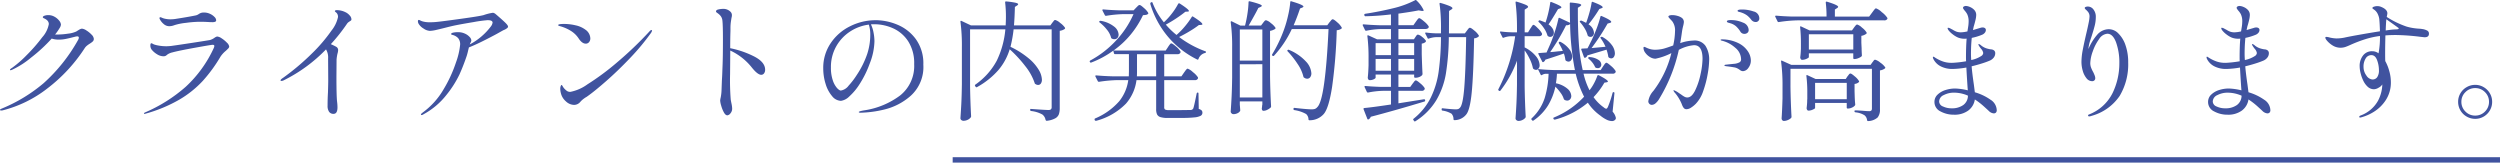 <svg xmlns="http://www.w3.org/2000/svg" width="460.472" height="29.95" viewBox="0 0 460.472 29.95">
  <g id="グループ_345" data-name="グループ 345" transform="translate(-723.528 -7180.55)">
    <path id="パス_143302" data-name="パス 143302" d="M-221.352-15.168a1.775,1.775,0,0,1,.792.324,4.637,4.637,0,0,1,.948.768,1.24,1.24,0,0,1,.42.78.633.633,0,0,1-.18.468,3.3,3.3,0,0,1-.564.42,5.817,5.817,0,0,0-.54.384,2.037,2.037,0,0,0-.372.408,29.414,29.414,0,0,1-6.912,7.464A22.255,22.255,0,0,1-235.992-.12a1.349,1.349,0,0,1-.264.024q-.216,0-.216-.12,0-.1.336-.24a28.962,28.962,0,0,0,7.68-4.656,30.812,30.812,0,0,0,6.36-7.968.968.968,0,0,0,.144-.432q0-.24-.288-.24a1.663,1.663,0,0,0-.336.048q-1.2.312-1.824.432a6.6,6.6,0,0,1-1.248.12,4.086,4.086,0,0,1-1.3-.192,29.063,29.063,0,0,1-3.792,3.5,15.849,15.849,0,0,1-3.48,2.232,1.159,1.159,0,0,1-.312.1q-.1,0-.1-.072a.234.234,0,0,1,.084-.156,1.215,1.215,0,0,1,.252-.18,20.041,20.041,0,0,0,2.748-2.388,29.728,29.728,0,0,0,2.856-3.276,4.988,4.988,0,0,0,1.212-2.424q0-.672-.864-1.056-.24-.1-.24-.216,0-.144.216-.24a1.963,1.963,0,0,1,.816-.144,2.247,2.247,0,0,1,1.128.3,2.81,2.81,0,0,1,.852.72,1.275,1.275,0,0,1,.324.732,1.405,1.405,0,0,1-.24.624,10.22,10.22,0,0,1-.84,1.2h.36a13.44,13.44,0,0,0,2.064-.168,4.922,4.922,0,0,0,1.464-.384l.42-.264a2.662,2.662,0,0,1,.372-.2A.744.744,0,0,1-221.352-15.168Zm16.032-.456a1.538,1.538,0,0,1-1.008-.408,2.773,2.773,0,0,1-.7-.864.553.553,0,0,1-.072-.216.163.163,0,0,1,.048-.12.138.138,0,0,1,.1-.048.906.906,0,0,1,.312.1,2.51,2.51,0,0,0,.408.144,4.467,4.467,0,0,0,1.176.144,6.3,6.3,0,0,0,1.08-.1q2.04-.312,3.576-.624a1.514,1.514,0,0,0,.528-.24,1.908,1.908,0,0,1,.42-.216,1.756,1.756,0,0,1,.564-.072,2.559,2.559,0,0,1,1.092.24,2.621,2.621,0,0,1,.828.576.939.939,0,0,1,.312.576.311.311,0,0,1-.156.3,1.473,1.473,0,0,1-.612.084q-.384,0-.648-.024-.816-.048-1.584-.048a20.553,20.553,0,0,0-2.568.2,10.572,10.572,0,0,0-2.112.42A2.627,2.627,0,0,1-205.32-15.624ZM-209.832.528q-.12,0-.12-.1,0-.072.192-.168a28.108,28.108,0,0,0,7.512-4.74,22.417,22.417,0,0,0,5.136-7.092,1.274,1.274,0,0,0,.12-.408q0-.216-.312-.216-.288,0-3.324.552t-4.068.84a2.726,2.726,0,0,0-.912.372q-.216.18-.288.228a.818.818,0,0,1-.48.12,2.244,2.244,0,0,1-1.152-.36,3.789,3.789,0,0,1-1.008-.864,1.222,1.222,0,0,1-.24-.768q0-.408.192-.408a.6.6,0,0,1,.24.1,1.759,1.759,0,0,0,.312.144,5.808,5.808,0,0,0,.876.2,7.83,7.83,0,0,0,1.356.108q.24,0,.816-.048,1.392-.192,4.044-.6t3.156-.5a2.761,2.761,0,0,0,.816-.408,1.5,1.5,0,0,1,.48-.24,1.764,1.764,0,0,1,.852.348,5.166,5.166,0,0,1,.96.792,1.232,1.232,0,0,1,.42.708.577.577,0,0,1-.192.372q-.192.2-.432.42a4.882,4.882,0,0,0-.984,1.08,27.246,27.246,0,0,1-3.264,4.464,18.882,18.882,0,0,1-4.332,3.456A26.591,26.591,0,0,1-209.712.5Zm37.056-18.7a2.319,2.319,0,0,1,.708.564,1.089,1.089,0,0,1,.324.684.325.325,0,0,1-.06.228,1.177,1.177,0,0,1-.228.156,1.919,1.919,0,0,1-.192.132,1.22,1.22,0,0,0-.312.3,32.886,32.886,0,0,1-3,3.792q.6.264.984.48a.687.687,0,0,1,.36.624,2.684,2.684,0,0,1-.12.648,7.3,7.3,0,0,0-.168,1.1l-.024,3.168q0,3.552.12,4.584a8.41,8.41,0,0,1,.072,1.032q0,1.2-.72,1.2a.953.953,0,0,1-.828-.384,1.875,1.875,0,0,1-.276-1.1q0-1.248.072-2.472.048-1.536.048-2.28l-.024-3.936a2.877,2.877,0,0,0-.384-1.7,28.249,28.249,0,0,1-7.728,5.664,1.113,1.113,0,0,1-.456.144q-.192,0-.192-.1,0-.168.48-.48a44.268,44.268,0,0,0,5.376-4.548,28.909,28.909,0,0,0,3.516-4.128,6.009,6.009,0,0,0,1.212-2.508,1.067,1.067,0,0,0-.24-.744,2.62,2.62,0,0,0-.216-.192q-.12-.1-.12-.144,0-.192.36-.192A3.57,3.57,0,0,1-172.776-18.168Zm27.648.36q.984.84,1.608,1.428t.624.828a.4.4,0,0,1-.168.288,2.442,2.442,0,0,1-.7.384l-.648.36q-.648.384-2.5,1.332t-3.192,1.476l-.144.576q-.024.12-.1.42t-.168.588q-.6,1.776-1.332,3.408a19.125,19.125,0,0,1-2.412,3.78,13.614,13.614,0,0,1-4.2,3.54.835.835,0,0,1-.336.144q-.144,0-.144-.12,0-.072.144-.192t.168-.144a13.883,13.883,0,0,0,3.852-4.272,24.453,24.453,0,0,0,2.3-4.992,13.29,13.29,0,0,0,.756-3.24,1.772,1.772,0,0,0-.372-1.212,2.187,2.187,0,0,0-1.14-.612q-.144-.048-.144-.144,0-.168.372-.252a4.017,4.017,0,0,1,.876-.084,3,3,0,0,1,1.284.264,2.593,2.593,0,0,1,.876.624,1.035,1.035,0,0,1,.312.624.856.856,0,0,1-.12.372,2.641,2.641,0,0,0-.168.372,11.829,11.829,0,0,0,3.888-3.312,1.575,1.575,0,0,0,.312-.7q0-.456-.912-.456a24.208,24.208,0,0,0-2.556.348q-2.1.348-3.3.588-.72.144-1.944.456-.84.216-1.644.4a6.077,6.077,0,0,1-1.188.18,2.269,2.269,0,0,1-1.176-.432,2.55,2.55,0,0,1-.912-.888.984.984,0,0,1-.12-.432q0-.264.168-.264a.869.869,0,0,1,.288.108,2.279,2.279,0,0,0,.384.156,4.714,4.714,0,0,0,1.392.168,12.644,12.644,0,0,0,1.3-.072q1.032-.1,4.452-.576t4.116-.672a8.779,8.779,0,0,1,1.728-.432A1.074,1.074,0,0,1-145.128-17.808Zm16.536,5.4q-.672,0-1.3-.96a4.607,4.607,0,0,0-1.44-1.392,7.451,7.451,0,0,0-1.9-.84,2.49,2.49,0,0,1-.312-.1q-.12-.048-.12-.12,0-.216,1.1-.216a9.336,9.336,0,0,1,2.1.252,4.662,4.662,0,0,1,1.812.8,2.031,2.031,0,0,1,.912,1.584,1.075,1.075,0,0,1-.228.708A.779.779,0,0,1-128.592-12.408Zm-4.584,9.072a3.063,3.063,0,0,1-.1-.744,1.365,1.365,0,0,1,.084-.516q.084-.2.156-.2t.216.264a2.218,2.218,0,0,0,.384.5,2.8,2.8,0,0,0,.444.372,1.085,1.085,0,0,0,.588.132,7.934,7.934,0,0,0,3.144-1.392,46.239,46.239,0,0,0,5.316-3.924,67.671,67.671,0,0,0,6.084-5.8q.216-.264.384-.264a.085.085,0,0,1,.1.1,1.186,1.186,0,0,1-.24.5A42.357,42.357,0,0,1-120.5-9.672q-2.256,2.352-4.356,4.188t-3.324,2.7a3.344,3.344,0,0,1-.48.312q-.216.144-.432.312a4.039,4.039,0,0,0-.48.456,1.5,1.5,0,0,1-1.152.576,2.262,2.262,0,0,1-1.524-.66A2.871,2.871,0,0,1-133.176-3.336Zm31.2-8.232a17.1,17.1,0,0,1,4.44,1.536Q-95.544-9-95.544-7.608a1.067,1.067,0,0,1-.2.672.626.626,0,0,1-.516.264q-.648,0-1.7-1.3a10.9,10.9,0,0,0-4.008-3.168v.408L-102-6.792a45.675,45.675,0,0,0,.12,4.68q.024.168.144.756a4.926,4.926,0,0,1,.12.924,1.288,1.288,0,0,1-.312.852.833.833,0,0,1-.576.372q-.336,0-.636-.54a5.665,5.665,0,0,1-.492-1.224,4.237,4.237,0,0,1-.192-.948,3.569,3.569,0,0,1,.1-.588,8.338,8.338,0,0,0,.144-1.164l.072-1.944q.048-.72.072-1.4t.048-1.284q.072-1.608.072-4.9,0-2.64-.1-3.48a1.626,1.626,0,0,0-.288-.78,2.414,2.414,0,0,0-.42-.432q-.2-.156-.276-.2-.192-.144-.192-.24,0-.288.456-.384a4.2,4.2,0,0,1,.864-.1,1.821,1.821,0,0,1,1.344.528.853.853,0,0,1,.264.624,1.491,1.491,0,0,1-.024.288q-.024.12-.048.216-.024.12-.108.672a8.173,8.173,0,0,0-.084,1.224v.5Q-101.976-13.416-101.976-11.568Zm26.784-5.16a10.486,10.486,0,0,1,4.008.828,8,8,0,0,1,3.4,2.664,7.6,7.6,0,0,1,1.38,4.692A7.115,7.115,0,0,1-68.7-2.832,11.311,11.311,0,0,1-73.6-.276a20.442,20.442,0,0,1-4.356.588q-.336,0-.336-.12,0-.144.96-.312a14.6,14.6,0,0,0,6.672-2.76,6.934,6.934,0,0,0,2.568-5.76,7.423,7.423,0,0,0-1.092-4.188,6.494,6.494,0,0,0-2.772-2.4,8.447,8.447,0,0,0-3.5-.756,5.355,5.355,0,0,0-.6.024,5.8,5.8,0,0,1,.48,1.512,8.725,8.725,0,0,1,.168,1.608,11.829,11.829,0,0,1-.864,4.08,18.833,18.833,0,0,1-1.812,3.708,10.893,10.893,0,0,1-1.968,2.376,2.719,2.719,0,0,1-1.524.8,2.17,2.17,0,0,1-1.62-.852,6.153,6.153,0,0,1-1.2-2.244,9.5,9.5,0,0,1-.444-2.9,8.069,8.069,0,0,1,1.368-4.62,9.163,9.163,0,0,1,3.6-3.132A10.425,10.425,0,0,1-75.192-16.728Zm-.984,2.688a6.079,6.079,0,0,0-.264-1.872,8.153,8.153,0,0,0-3.468,1.284,7.809,7.809,0,0,0-2.556,2.748,7.686,7.686,0,0,0-.96,3.84,7.113,7.113,0,0,0,.348,2.4,4.1,4.1,0,0,0,.78,1.416q.432.456.7.456a2.224,2.224,0,0,0,1.428-.9,13.892,13.892,0,0,0,1.524-2,16.622,16.622,0,0,0,1.908-3.852A11.491,11.491,0,0,0-76.176-14.04Zm25.68,2.664a10.7,10.7,0,0,1-2.088,3.84A14.465,14.465,0,0,1-56.5-4.416a.175.175,0,0,1-.264-.048l-.1-.144a.175.175,0,0,1,.048-.264,12.689,12.689,0,0,0,3.936-4.4,16.606,16.606,0,0,0,1.584-5.772h-6.5V-4.56q.048,2.976.192,5.52a.351.351,0,0,1-.072.216,1.469,1.469,0,0,1-.564.444,1.769,1.769,0,0,1-.78.18.573.573,0,0,1-.384-.144.432.432,0,0,1-.168-.336q.1-1.416.168-2.748t.1-3.492v-6.864a33.572,33.572,0,0,0-.264-4.656v-.048q0-.1.06-.12a.194.194,0,0,1,.156.024l1.728.816h6.384q.048-1.008.048-1.56a21.73,21.73,0,0,0-.144-2.664q0-.24.216-.192a13.629,13.629,0,0,1,1.7.24q.48.12.48.264,0,.12-.192.24l-.408.264q-.048,1.968-.168,3.408h6.7l.36-.5a2.727,2.727,0,0,0,.228-.288q.156-.216.3-.216a2.317,2.317,0,0,1,.912.54,3.6,3.6,0,0,1,.888.876.182.182,0,0,1-.048.24,1.94,1.94,0,0,1-.912.336V-.552a3.5,3.5,0,0,1-.156,1.14,1.472,1.472,0,0,1-.672.756,4.2,4.2,0,0,1-1.548.456H-43.7q-.1,0-.192-.168a1.61,1.61,0,0,0-.576-.984A5.489,5.489,0,0,0-46.536,0q-.192-.048-.192-.192V-.216q0-.216.192-.168,2.592.192,3.144.192a.747.747,0,0,0,.492-.12.569.569,0,0,0,.132-.432v-14.3h-7.008a23.965,23.965,0,0,1-.576,3.216A15.921,15.921,0,0,1-47-9.7a8.265,8.265,0,0,1,1.872,2.148,3.79,3.79,0,0,1,.564,1.764,1.2,1.2,0,0,1-.192.72.6.6,0,0,1-.5.264.865.865,0,0,1-.5-.168.231.231,0,0,1-.144-.192,10.2,10.2,0,0,0-1.74-3.12A23.363,23.363,0,0,0-50.5-11.376Zm31.2-2.256a18.284,18.284,0,0,0,4.8,2.616q.144.024.144.144,0,.168-.192.192A1.711,1.711,0,0,0-15.72-9.6q-.072.216-.264.1A16.688,16.688,0,0,1-21.3-13.632a16.9,16.9,0,0,1-3.3-6.1V-19.8a.228.228,0,0,1,.1-.192l.048-.024a.217.217,0,0,1,.156-.036.127.127,0,0,1,.108.108,13.261,13.261,0,0,0,2.088,3.6,12.38,12.38,0,0,0,1.488-1.632,11.818,11.818,0,0,0,1.152-1.776.2.2,0,0,1,.288-.048q1.68,1.08,1.68,1.368,0,.12-.24.12l-.408.024q-.672.552-1.644,1.2t-1.956,1.176a14.721,14.721,0,0,0,1.968,1.9,12.89,12.89,0,0,0,1.56-1.6,14.455,14.455,0,0,0,1.248-1.716q.1-.168.264-.048Q-15-16.3-15-15.984q0,.072-.216.12l-.432.024a17.737,17.737,0,0,1-1.632,1.1Q-18.264-14.136-19.3-13.632Zm.912,6.552q.072-.1.216-.3a2.456,2.456,0,0,1,.252-.312.3.3,0,0,1,.2-.108,2.753,2.753,0,0,1,.96.636,3.871,3.871,0,0,1,.936.972.415.415,0,0,1-.024.24.571.571,0,0,1-.552.264h-5.64V-.72a.512.512,0,0,0,.156.444,1.689,1.689,0,0,0,.78.108h2.016l1.944-.024a.624.624,0,0,0,.276-.084.787.787,0,0,0,.18-.2q.144-.36.624-2.76.072-.168.192-.168.144,0,.144.192l.048,2.832a1.146,1.146,0,0,1,.54.276A.629.629,0,0,1-15,.312a.634.634,0,0,1-.324.564,3.134,3.134,0,0,1-1.212.3q-.888.1-2.592.1h-2.256a4.394,4.394,0,0,1-1.344-.156,1.023,1.023,0,0,1-.624-.492A2.268,2.268,0,0,1-23.52-.36V-5.688h-3.624a8.14,8.14,0,0,1-1.944,4.332A11.941,11.941,0,0,1-34.56,1.8h-.072a.228.228,0,0,1-.192-.1l-.024-.072-.024-.1a.2.2,0,0,1,.12-.168,12.075,12.075,0,0,0,4.44-3.18,7.876,7.876,0,0,0,1.656-3.876H-30.6a25.731,25.731,0,0,0-3.432.312h-.048a.217.217,0,0,1-.192-.12l-.432-.84-.024-.1q0-.12.168-.12,1.3.12,2.9.168h3.1l.024-.888v-3.192H-31.08a.207.207,0,0,1-.216-.168l-.12-.48a17.4,17.4,0,0,1-4.032,2.184q-.192.072-.264-.072l-.024-.024a.139.139,0,0,1-.024-.1.208.208,0,0,1,.1-.168,18.226,18.226,0,0,0,4.788-3.72,17.089,17.089,0,0,0,3.18-4.824h-1.848a22.532,22.532,0,0,0-3.192.312h-.048a.217.217,0,0,1-.192-.12l-.432-.84-.024-.1q0-.12.168-.12,1.3.12,2.9.168h2.688l.456-.48.3-.3a.558.558,0,0,1,.348-.2q.192,0,.8.552a3.546,3.546,0,0,1,.78.888q.072.1-.048.216a.724.724,0,0,1-.336.156,5.132,5.132,0,0,1-.576.06A17.19,17.19,0,0,1-28.2-14.1a16.348,16.348,0,0,1-3.192,2.964h9.624l.432-.648q.072-.12.2-.3t.216-.276a.24.24,0,0,1,.18-.1q.216,0,.876.576a3.607,3.607,0,0,1,.828.912.415.415,0,0,1-.024.24.571.571,0,0,1-.552.264h-2.424v4.08h3.168ZM-33.912-16.3q-.168-.12-.048-.24a.26.26,0,0,1,.24-.072,5.406,5.406,0,0,1,2.484,1.08,2,2,0,0,1,.8,1.44.9.9,0,0,1-.216.624.709.709,0,0,1-.552.24.972.972,0,0,1-.48-.12.231.231,0,0,1-.144-.192,3.835,3.835,0,0,0-.768-1.452A7.555,7.555,0,0,0-33.912-16.3Zm6.864,9q0,.6-.024.912h3.552v-4.08h-3.528ZM8.4-16.344a4.049,4.049,0,0,0,.276-.324Q8.856-16.9,9-16.9q.216,0,.852.576a3.453,3.453,0,0,1,.8.936q.072.1-.048.216a1.7,1.7,0,0,1-.864.288A93.691,93.691,0,0,1,8.892-4.488Q8.28-.528,7.344.552A3.436,3.436,0,0,1,4.728,1.7a.17.17,0,0,1-.192-.192A1.354,1.354,0,0,0,4.1.552a6.18,6.18,0,0,0-2.16-.72q-.192-.048-.168-.216V-.408q.024-.216.216-.168,2.328.264,3.12.264a1.973,1.973,0,0,0,.6-.072A1.051,1.051,0,0,0,6.144-.7q.768-.7,1.284-4.452t.8-9.948H1.464A19.177,19.177,0,0,1-1.8-10.2a.189.189,0,0,1-.264.024h-.024a.2.2,0,0,1-.048-.288A25.266,25.266,0,0,0,.072-15.12,20.82,20.82,0,0,0,.78-17.6a16.6,16.6,0,0,0,.4-2.46.173.173,0,0,1,.06-.144.137.137,0,0,1,.156,0q2.208.648,2.208.96,0,.1-.216.192l-.408.168Q2.4-17.16,1.8-15.792H7.992Zm-12.24.12q.072-.1.24-.3a.448.448,0,0,1,.312-.2A2.2,2.2,0,0,1-2.4-16.2a3.334,3.334,0,0,1,.84.84.182.182,0,0,1-.048.24,2.539,2.539,0,0,1-.936.36v8.4q.048,3,.192,5.5a.326.326,0,0,1-.1.24,2.609,2.609,0,0,1-.612.4,1.587,1.587,0,0,1-.684.18q-.264,0-.312-.36a1.01,1.01,0,0,1,.024-.24.892.892,0,0,0,.024-.216A1.663,1.663,0,0,1-3.96-1.2v-.576H-8.112v.6l.072.936A.415.415,0,0,1-8.064,0a1.123,1.123,0,0,1-.48.408,1.7,1.7,0,0,1-.768.168A.459.459,0,0,1-9.636.42.459.459,0,0,1-9.792.1q.1-1.416.168-2.748t.1-3.492v-5.568a32.72,32.72,0,0,0-.264-4.632v-.048a.141.141,0,0,1,.06-.132.159.159,0,0,1,.156.012l1.56.768h.864a21.256,21.256,0,0,0,.444-2.2,17.245,17.245,0,0,0,.2-2.1q0-.216.216-.168a16.514,16.514,0,0,1,1.74.5q.492.192.492.336,0,.072-.216.192l-.432.192q-.408.864-1.776,3.24H-4.2Zm-.12,6.936v-5.736H-8.112v5.736ZM.7-10.992a.15.15,0,0,1,0-.24.222.222,0,0,1,.264-.024A8.783,8.783,0,0,1,4.068-9.12a3.486,3.486,0,0,1,1,2.16,1.155,1.155,0,0,1-.216.732.671.671,0,0,1-.552.276.925.925,0,0,1-.552-.192A.231.231,0,0,1,3.6-6.336,7.211,7.211,0,0,0,2.52-8.688,16.516,16.516,0,0,0,.7-10.992ZM-8.112-8.616V-2.5H-3.96v-6.12ZM23.712-5.04q.1-.12.276-.36t.324-.24q.192,0,.828.552a3.742,3.742,0,0,1,.8.864.415.415,0,0,1-.024.24.547.547,0,0,1-.528.264H21.1v2.3l4.68-.744h.048a.168.168,0,0,1,.192.144v.1a.148.148,0,0,1-.12.168q-5.544,1.68-9.888,2.808a.944.944,0,0,1-.408.48.1.1,0,0,1-.072.024q-.12,0-.168-.144L14.688-.312l-.024-.1q0-.1.168-.144,1.392-.12,4.9-.648V-3.72H18.192a15.767,15.767,0,0,0-2.664.312h-.072a.2.2,0,0,1-.168-.12l-.408-.864a.139.139,0,0,1-.024-.1q0-.12.168-.12,1.32.12,2.928.168h1.776V-6.72H16.9v.576q0,.12-.324.288a1.676,1.676,0,0,1-.78.168.282.282,0,0,1-.24-.144.592.592,0,0,1-.1-.336q.1-.888.144-2.256V-9.816a31.522,31.522,0,0,0-.216-3.96v-.048q0-.1.06-.12a.194.194,0,0,1,.156.024l1.584.72h2.544v-1.9h-1.68a14.73,14.73,0,0,0-2.856.312H15.12a.2.2,0,0,1-.168-.12l-.408-.84a.139.139,0,0,1-.024-.1q0-.12.168-.12,1.32.12,2.928.168h2.112v-1.992q-2.4.288-4.7.336a.2.2,0,0,1-.192-.168l-.024-.072v-.048q0-.12.168-.168,2.544-.384,5.112-1.008a17.459,17.459,0,0,0,4.08-1.488q.144-.12.264.048a5.8,5.8,0,0,1,1.32,1.8q0,.168-.36.12l-.576-.1q-1.3.264-3.72.6v2.136h2.76l.456-.648.2-.276a2.454,2.454,0,0,1,.228-.276.277.277,0,0,1,.192-.1q.192,0,.876.588a3.969,3.969,0,0,1,.852.9.267.267,0,0,1,.024.12.317.317,0,0,1-.18.276.8.8,0,0,1-.42.108H21.1v1.9h2.856l.288-.432q.048-.072.18-.252a.359.359,0,0,1,.276-.18,1.672,1.672,0,0,1,.756.42,2.883,2.883,0,0,1,.708.708.285.285,0,0,1-.048.216,1.254,1.254,0,0,1-.72.312v1.944q.072,2.376.144,3.624a.463.463,0,0,1-.072.24,1.383,1.383,0,0,1-.5.336,1.808,1.808,0,0,1-.72.144h-.048A.17.17,0,0,1,24-6.312V-6.72H21.1v2.28H23.28ZM33.72-14.808l.18-.24a1.38,1.38,0,0,1,.192-.216.272.272,0,0,1,.18-.072q.216,0,.84.54a3.359,3.359,0,0,1,.792.876q.072.1-.048.216a1.385,1.385,0,0,1-.816.312q-.12,6.672-.432,9.912T33.6.624A2.778,2.778,0,0,1,31.44,1.68a.17.17,0,0,1-.192-.192A1.5,1.5,0,0,0,30.888.5a4.356,4.356,0,0,0-1.656-.576.175.175,0,0,1-.168-.192V-.336q0-.216.192-.168,1.728.192,2.4.192a1.379,1.379,0,0,0,.468-.06.872.872,0,0,0,.324-.252q.528-.552.78-3.648t.348-9.336H30.384a45.937,45.937,0,0,1-.528,6.66,14.409,14.409,0,0,1-1.764,4.932A11.81,11.81,0,0,1,24.24,1.872q-.144.12-.264-.048l-.1-.144q-.12-.168.024-.264a11.643,11.643,0,0,0,3.144-3.852,15.856,15.856,0,0,0,1.464-4.8,49.346,49.346,0,0,0,.432-6.372h-.912a4.6,4.6,0,0,0-1.32.264.162.162,0,0,1-.24-.1l-.408-.792a.267.267,0,0,1-.024-.12q0-.12.168-.1a16.4,16.4,0,0,0,1.776.144h.96V-15q.024-1.152-.048-2.46t-.216-2.268v-.048q0-.192.216-.12a14.223,14.223,0,0,1,1.692.576q.468.216.468.384,0,.12-.216.24l-.408.264L30.408-14.3h2.928ZM19.728-10.3V-12.5H16.9V-10.3ZM24-10.3V-12.5H21.1V-10.3Zm-7.1.7v2.184h2.832V-9.6Zm4.2,0v2.184H24V-9.6ZM60.72-3.48a.156.156,0,0,1,.132.048.29.29,0,0,1,.036.168L60.552.12a2.42,2.42,0,0,1,.6,1.152.431.431,0,0,1-.072.264.761.761,0,0,1-.672.312,2.322,2.322,0,0,1-1-.276A5.644,5.644,0,0,1,58.32.864a8.992,8.992,0,0,1-2.328-2.4,15.585,15.585,0,0,1-6.072,3.12h-.048a.217.217,0,0,1-.192-.12l-.024-.048a.1.1,0,0,1-.024-.072q0-.12.144-.168A15.618,15.618,0,0,0,55.3-2.64,18.858,18.858,0,0,1,53.76-6.864H50.3a13.509,13.509,0,0,1-.192,1.752,4.678,4.678,0,0,1,2.148,1.02,1.868,1.868,0,0,1,.684,1.308.9.9,0,0,1-.216.624.709.709,0,0,1-.552.24,1.28,1.28,0,0,1-.456-.12.664.664,0,0,1-.168-.216,3.674,3.674,0,0,0-.576-1.1,9.174,9.174,0,0,0-.96-1.128,11.327,11.327,0,0,1-1.332,3.42,9.378,9.378,0,0,1-2.676,2.8q-.168.12-.264-.024l-.1-.1a.191.191,0,0,1,.024-.288,8.849,8.849,0,0,0,2.376-3.708,17.3,17.3,0,0,0,.72-4.476h-.552a1.417,1.417,0,0,0-.648.216q-.192.12-.264-.072L46.8-7.7a.576.576,0,0,1-.336.12.833.833,0,0,1-.48-.168.361.361,0,0,1-.12-.192,6.773,6.773,0,0,0-.564-1.62,10,10,0,0,0-.948-1.6v6.672q.048,2.976.192,5.52a.351.351,0,0,1-.072.216,1.526,1.526,0,0,1-.54.408,1.613,1.613,0,0,1-.708.168.573.573,0,0,1-.384-.144.432.432,0,0,1-.168-.336q.1-1.416.168-2.748t.1-3.492V-9.264a20.759,20.759,0,0,1-3.048,5.5q-.1.144-.264.024l-.072-.048a.189.189,0,0,1-.024-.264,30.365,30.365,0,0,0,3.072-9.72h-.84a4.107,4.107,0,0,0-1.272.264.162.162,0,0,1-.24-.1l-.408-.816-.024-.1q0-.168.192-.12a19.113,19.113,0,0,0,1.92.144h1.008v-.792a37.2,37.2,0,0,0-.264-4.68v-.048q0-.192.216-.12a16.242,16.242,0,0,1,1.632.564q.456.2.456.372,0,.144-.216.264l-.408.264V-14.5h.624l.408-.672a3.359,3.359,0,0,0,.216-.312,2.341,2.341,0,0,1,.2-.288.24.24,0,0,1,.18-.1q.192,0,.8.624a3.79,3.79,0,0,1,.756.96.606.606,0,0,1,0,.24.571.571,0,0,1-.552.264h-2.64v2.064a6.291,6.291,0,0,1,2.1,1.644,2.745,2.745,0,0,1,.66,1.6.914.914,0,0,1-.288.744q1.32.144,3.144.192h3.648a48.129,48.129,0,0,1-.888-8.472,1.034,1.034,0,0,1-.744.216,39.606,39.606,0,0,1-2.928,4.944q.72-.048,1.464-.144l.864-.072a8.275,8.275,0,0,0-.72-1.392q-.072-.192.048-.264a.26.26,0,0,1,.264,0,4.868,4.868,0,0,1,1.62,1.356,2.4,2.4,0,0,1,.516,1.356,1.016,1.016,0,0,1-.2.66.614.614,0,0,1-.492.252.892.892,0,0,1-.456-.168.3.3,0,0,1-.12-.24,4.826,4.826,0,0,0-.264-1.08q-1.872.648-3.408,1.128a.759.759,0,0,1-.36.432A.1.1,0,0,1,47.736-9q-.12,0-.168-.144l-.672-1.32q-.1-.216.12-.216l1.368-.1.7-1.584q.456-1.1.876-2.4a20.563,20.563,0,0,0,.612-2.256q.048-.216.24-.12l1.9.888q-.048-2.3-.048-3.552,0-.216.216-.168a10.413,10.413,0,0,1,1.488.2q.408.108.408.252,0,.072-.216.24l-.408.264v.816q0,3.24.192,5.868a31.112,31.112,0,0,0,.7,4.788h3.312l.432-.672q.072-.1.2-.288a2.117,2.117,0,0,1,.228-.288.277.277,0,0,1,.192-.1q.192,0,.864.6a3.827,3.827,0,0,1,.84.936.415.415,0,0,1-.024.24.564.564,0,0,1-.528.24H55.2a13.124,13.124,0,0,0,1.1,3.048,7.779,7.779,0,0,0,.828-1.272,9.156,9.156,0,0,0,.612-1.392.181.181,0,0,1,.264-.1q1.68.864,1.68,1.152,0,.1-.216.144l-.432.072a13.3,13.3,0,0,1-1.992,2.664,7.807,7.807,0,0,0,1.92,1.92.77.77,0,0,0,.408.216q.168,0,.336-.384a18.708,18.708,0,0,0,.84-2.544Q60.6-3.48,60.72-3.48ZM54.576-16.344q-.144-.168,0-.264H54.6a.291.291,0,0,1,.264-.024q.264.12.456.216t.36.168q.312-.84.6-1.872a15.194,15.194,0,0,0,.408-1.848q.048-.216.24-.12,1.8.672,1.8.984,0,.072-.216.168l-.408.144a24.406,24.406,0,0,1-1.992,2.832A1.982,1.982,0,0,1,57.12-14.4a.8.8,0,0,1-.18.528.556.556,0,0,1-.444.216.684.684,0,0,1-.408-.12.309.309,0,0,1-.144-.192,4.638,4.638,0,0,0-.528-1.224A7.12,7.12,0,0,0,54.576-16.344Zm-5.9,2.568a.309.309,0,0,1-.144-.192,4.588,4.588,0,0,0-.612-1.272,6.06,6.06,0,0,0-.972-1.152.15.15,0,0,1,0-.24.21.21,0,0,1,.264-.048q.312.1.984.384a19.734,19.734,0,0,0,.864-3.648q.024-.12.084-.144a.194.194,0,0,1,.156.024q1.824.7,1.824.96,0,.1-.216.192l-.408.144q-1.2,2.04-1.752,2.808a2.648,2.648,0,0,1,.744.756,1.465,1.465,0,0,1,.24.756.846.846,0,0,1-.192.564.6.6,0,0,1-.48.228A.72.72,0,0,1,48.672-13.776Zm7.9.96q.5-1.008,1-2.292a19.138,19.138,0,0,0,.732-2.268q.048-.216.264-.1,1.728.744,1.728,1.056,0,.12-.24.192l-.432.12a41.461,41.461,0,0,1-2.952,4.512l2.568-.24a7.794,7.794,0,0,0-.888-1.56q-.12-.168.048-.24a.306.306,0,0,1,.288,0,5.358,5.358,0,0,1,1.728,1.5,2.671,2.671,0,0,1,.552,1.476,1.157,1.157,0,0,1-.192.7.575.575,0,0,1-.48.264.8.8,0,0,1-.456-.168.326.326,0,0,1-.1-.24,6.684,6.684,0,0,0-.312-1.2l-1.032.312-2.5.744a.65.65,0,0,1-.384.432l-.072.024q-.072,0-.168-.144l-.48-1.32-.024-.1q0-.144.168-.144l.984-.048Q56.208-12.048,56.568-12.816Zm-.432,3.192q-.168-.12-.048-.24a.26.26,0,0,1,.24-.072,3.3,3.3,0,0,1,1.608.516,1.094,1.094,0,0,1,.528.852.675.675,0,0,1-.18.48.612.612,0,0,1-.468.192,1.028,1.028,0,0,1-.36-.072.406.406,0,0,1-.168-.192,3.611,3.611,0,0,0-.48-.78A4.193,4.193,0,0,0,56.136-9.624ZM84.408-18.7a6.51,6.51,0,0,1,2.112.36,1.313,1.313,0,0,1,1.056,1.272.622.622,0,0,1-.2.492.632.632,0,0,1-.42.18,1.026,1.026,0,0,1-.84-.384,4.539,4.539,0,0,0-.78-.816,3.876,3.876,0,0,0-1.02-.528,2.559,2.559,0,0,0-.36-.108,1.429,1.429,0,0,1-.276-.084.154.154,0,0,1-.108-.144Q83.568-18.7,84.408-18.7Zm-8.88,5.712a2.419,2.419,0,0,1,2.124.972,4.632,4.632,0,0,1,.684,2.7,16.011,16.011,0,0,1-.264,2.448,18.558,18.558,0,0,1-.816,3.144,6.285,6.285,0,0,1-1.368,2.376A5.158,5.158,0,0,1,75-.624a1.575,1.575,0,0,1-.816.288.632.632,0,0,1-.54-.24,2.275,2.275,0,0,1-.3-.552q-.12-.312-.168-.408A7.672,7.672,0,0,0,72.024-3.36a.952.952,0,0,1-.264-.432q0-.048.072-.048a4.123,4.123,0,0,1,.936.528l.432.288a4.414,4.414,0,0,0,.624.408,1.065,1.065,0,0,0,.48.12q.816,0,1.452-1.3a12.793,12.793,0,0,0,1-3.012,14.234,14.234,0,0,0,.36-2.8q0-2.52-1.56-2.52a7.142,7.142,0,0,0-2.808.864,29.309,29.309,0,0,1-3.6,9,3.15,3.15,0,0,1-.672.828,1.1,1.1,0,0,1-.7.3.623.623,0,0,1-.456-.192.651.651,0,0,1-.192-.48,3.665,3.665,0,0,1,.936-1.9,18.867,18.867,0,0,0,3.312-6.96,11.314,11.314,0,0,1-2.928,1.032,1.962,1.962,0,0,1-1.02-.312,2.849,2.849,0,0,1-.852-.78,1.53,1.53,0,0,1-.336-.876q0-.216.12-.216a.818.818,0,0,1,.3.1q.2.1.324.144a3.5,3.5,0,0,0,1.392.288,6.637,6.637,0,0,0,1.584-.2q.648-.18,1.752-.588a12.825,12.825,0,0,0,.336-2.616,2.788,2.788,0,0,0-.5-1.824q-.168-.192-.444-.48t-.276-.384q0-.144.2-.216a1.571,1.571,0,0,1,.516-.072,3.5,3.5,0,0,1,.96.144,2.44,2.44,0,0,1,.792.36.954.954,0,0,1,.384.768,4.036,4.036,0,0,1-.144.768q-.12.48-.192.936-.168,1.248-.336,2.184A8.132,8.132,0,0,1,75.528-12.984ZM82.2-16.176q-.072-.024-.252-.072a.845.845,0,0,1-.264-.108.184.184,0,0,1-.084-.156q0-.24.768-.24a5.309,5.309,0,0,1,2.2.468,1.491,1.491,0,0,1,1.044,1.38.627.627,0,0,1-.228.5.812.812,0,0,1-.54.192.847.847,0,0,1-.768-.432,4.6,4.6,0,0,0-.8-.972A2.773,2.773,0,0,0,82.2-16.176ZM80.736-13.2a6.874,6.874,0,0,1,3.036.72,4.42,4.42,0,0,1,1.716,1.512,3.123,3.123,0,0,1,.528,1.608,2.221,2.221,0,0,1-.468,1.428,1.286,1.286,0,0,1-.972.588.86.86,0,0,1-.528-.18,3.352,3.352,0,0,0-.288-.2,2.176,2.176,0,0,0-.912-.336q-.576-.1-1.368-.192-.336-.048-.336-.144,0-.12.288-.144,1.56-.168,1.632-.168a2.607,2.607,0,0,0,.9-.288.614.614,0,0,0,.252-.552,2.8,2.8,0,0,0-1.08-2.112,5.671,5.671,0,0,0-2.472-1.3q-.216-.048-.216-.144T80.736-13.2Zm27.624-4.944.24-.324a3.1,3.1,0,0,1,.276-.336.3.3,0,0,1,.2-.108,2.973,2.973,0,0,1,1.056.7,4.284,4.284,0,0,1,1.008,1.032.218.218,0,0,1,0,.24.618.618,0,0,1-.576.24H94.608a25.731,25.731,0,0,0-3.432.312H91.1a.2.2,0,0,1-.168-.12l-.408-.84a.139.139,0,0,1-.024-.1q0-.12.168-.12,1.32.12,2.928.168h6.36a20.83,20.83,0,0,0-.144-2.568q0-.24.24-.168,2.04.624,2.04.936,0,.12-.192.24l-.408.264v1.3h6.312Zm-3.336,2.76q.072-.1.252-.324t.324-.228a2.333,2.333,0,0,1,.876.564,3.4,3.4,0,0,1,.852.9.182.182,0,0,1-.048.24,2.011,2.011,0,0,1-.912.384v1.272l.048,1.008q0,.432.048,1.248a.329.329,0,0,1-.048.24,2.056,2.056,0,0,1-.612.348,1.919,1.919,0,0,1-.684.156h-.048a.17.17,0,0,1-.192-.192v-.864H96.7v.7q0,.12-.42.312a1.981,1.981,0,0,1-.828.192.282.282,0,0,1-.24-.144.591.591,0,0,1-.1-.336q.072-.528.1-1.056l.024-.5V-12.5a26.736,26.736,0,0,0-.144-2.928v-.048q0-.1.048-.12a.17.17,0,0,1,.144.024l1.536.72h7.824ZM96.7-14.136v2.808h8.184v-2.808ZM93.312-4.464q.048,3,.192,5.5a.389.389,0,0,1-.072.24,1.941,1.941,0,0,1-.6.384,1.851,1.851,0,0,1-.744.168A.363.363,0,0,1,91.8,1.68a.509.509,0,0,1-.12-.336q.1-1.368.168-3.7V-4.464a33.571,33.571,0,0,0-.264-4.656v-.048q0-.1.048-.12a.17.17,0,0,1,.144.024l1.7.768h14.592l.336-.48a1.461,1.461,0,0,0,.168-.216.983.983,0,0,1,.168-.2.254.254,0,0,1,.168-.06,2.466,2.466,0,0,1,.936.528,3.409,3.409,0,0,1,.912.864q.072.1-.048.216a1.924,1.924,0,0,1-.912.36V-.312a2.276,2.276,0,0,1-.42,1.488,2.712,2.712,0,0,1-1.74.672h-.048q-.12,0-.168-.168a1.342,1.342,0,0,0-.456-.888,3.762,3.762,0,0,0-1.68-.552Q105.1.192,105.1.048q0-.168.144-.168.288,0,.672.024l.744.048q.744.072,1.128.072a.56.56,0,0,0,.42-.12.565.565,0,0,0,.108-.384v-7.3h-15Zm10.512-1.944a2.727,2.727,0,0,0,.228-.288q.156-.216.3-.216.192,0,.8.528a3.278,3.278,0,0,1,.78.864q.072.1-.048.216a1.316,1.316,0,0,1-.768.312v1.344l.024.792q.024.912.1,1.632a.293.293,0,0,1-.072.216,1.393,1.393,0,0,1-.552.384,1.759,1.759,0,0,1-.7.168h-.048a.17.17,0,0,1-.192-.192v-.84H97.848v.936q0,.1-.42.288a1.933,1.933,0,0,1-.8.192.282.282,0,0,1-.24-.144.591.591,0,0,1-.1-.336q.072-.552.1-1.128a5.173,5.173,0,0,1,.024-.552v-1.1a24.387,24.387,0,0,0-.168-3.12V-6.5q0-.1.048-.12a.17.17,0,0,1,.144.024l1.512.7h5.544ZM97.848-5.184v3h5.832v-3Zm29.424,1.728a9.64,9.64,0,0,1,2.88,1.368,2.364,2.364,0,0,1,1.152,1.9.6.6,0,0,1-.168.492.572.572,0,0,1-.36.132,1.458,1.458,0,0,1-.936-.456q-.12-.12-.9-.828a13.017,13.017,0,0,0-1.668-1.284,3.1,3.1,0,0,1-1.224,2.052,4.246,4.246,0,0,1-2.616.756,5.061,5.061,0,0,1-2.5-.612,1.906,1.906,0,0,1-1.1-1.74,1.812,1.812,0,0,1,.588-1.356,3.669,3.669,0,0,1,1.464-.84,5.84,5.84,0,0,1,1.764-.276,11.31,11.31,0,0,1,2.328.336l-.048-.6q-.168-2.52-.216-3.6a16.193,16.193,0,0,1-2.52.264,4.665,4.665,0,0,1-2.22-.492,3.056,3.056,0,0,1-1.356-1.38.934.934,0,0,1-.072-.264q0-.12.1-.12a.3.3,0,0,1,.168.072,1.085,1.085,0,0,0,.144.1A6.851,6.851,0,0,0,121.2-9.2a4.719,4.719,0,0,0,1.8.324q.336,0,1.08-.072t1.584-.216q-.024-.24-.024-.648,0-2.064.12-3.528a2.175,2.175,0,0,1-.384.024,3.265,3.265,0,0,1-1.2-.216,4.513,4.513,0,0,1-.984-.6,3.809,3.809,0,0,1-.768-.744.907.907,0,0,1-.168-.36.085.085,0,0,1,.1-.1.93.93,0,0,1,.384.12l.5.264a3.515,3.515,0,0,0,.7.348,2.457,2.457,0,0,0,.792.108,6.3,6.3,0,0,0,1.176-.168q.024-.168.12-.756a6.938,6.938,0,0,0,.1-1.116,2.974,2.974,0,0,0-.264-1.3,3.252,3.252,0,0,0-.456-.648,3.376,3.376,0,0,1-.216-.288.467.467,0,0,1-.1-.24.279.279,0,0,1,.156-.24.745.745,0,0,1,.4-.1,2.1,2.1,0,0,1,.7.18,2.306,2.306,0,0,1,.816.552,1.307,1.307,0,0,1,.36.948,4.461,4.461,0,0,1-.144.948q-.144.612-.312,1.14l-.144.672,1.368-.408a1.292,1.292,0,0,1,.408-.072.726.726,0,0,1,.432.12.413.413,0,0,1,.168.36.8.8,0,0,1-.18.48,1.234,1.234,0,0,1-.516.384,9.952,9.952,0,0,1-1.9.576q-.144,1.44-.144,2.928,0,.48.048,1.152a5.361,5.361,0,0,0,1.848-.744.718.718,0,0,0,.36-.552,1.539,1.539,0,0,0-.432-.816q-.048-.072-.132-.18a2.291,2.291,0,0,1-.156-.228.907.907,0,0,1-.168-.36.064.064,0,0,1,.072-.072,1.149,1.149,0,0,1,.432.264,3.06,3.06,0,0,0,1.3.624,3.059,3.059,0,0,0,.552.1.959.959,0,0,1,.576.24.685.685,0,0,1,.168.5,1.29,1.29,0,0,1-.24.72,1.787,1.787,0,0,1-.744.6,14.38,14.38,0,0,1-1.416.516q-.936.3-1.944.54.072,1.08.408,3.384ZM122.976-.5a3.563,3.563,0,0,0,2.16-.6A2.135,2.135,0,0,0,126-2.832a6.4,6.4,0,0,0-2.568-.552,4.014,4.014,0,0,0-1.884.444,1.333,1.333,0,0,0-.852,1.188,1.023,1.023,0,0,0,.708.912A3.62,3.62,0,0,0,122.976-.5Zm29.04-14.568a2.452,2.452,0,0,1,1.68.768,5.462,5.462,0,0,1,1.32,2.16,9.425,9.425,0,0,1,.5,3.216,11.311,11.311,0,0,1-1.572,6.144A9.179,9.179,0,0,1,148.776.888a1.33,1.33,0,0,1-.432.1q-.216,0-.216-.168a.2.2,0,0,1,.12-.168,8.117,8.117,0,0,0,4.38-3.936,12.511,12.511,0,0,0,1.26-5.5,10.974,10.974,0,0,0-.6-3.852q-.6-1.6-1.608-1.6a1.965,1.965,0,0,0-1.512.972,8.506,8.506,0,0,0-1.176,2.28,6.884,6.884,0,0,0-.456,2.172,2.315,2.315,0,0,0,.132.78,5.92,5.92,0,0,0,.4.852q.144.288.264.6a1.524,1.524,0,0,1,.12.528.537.537,0,0,1-.156.4.568.568,0,0,1-.42.156,1.334,1.334,0,0,1-1.056-.564,3.779,3.779,0,0,1-.684-1.392,5.925,5.925,0,0,1-.228-1.572,12.225,12.225,0,0,1,.252-2.3q.252-1.3.684-3.144.216-.912.384-1.752a7.056,7.056,0,0,0,.168-1.2,1.318,1.318,0,0,0-.36-.936,3.071,3.071,0,0,0-.324-.324q-.2-.18-.2-.3t.168-.192a1.034,1.034,0,0,1,.408-.072,1.287,1.287,0,0,1,1.032.54,2.14,2.14,0,0,1,.432,1.38,6.469,6.469,0,0,1-.2,1.6q-.2.8-.612,2.076l-.24.72a6.677,6.677,0,0,0-.312,1.512,9.832,9.832,0,0,1,1.644-2.664A2.864,2.864,0,0,1,152.016-15.072ZM177.672-3.456a9.64,9.64,0,0,1,2.88,1.368,2.364,2.364,0,0,1,1.152,1.9.6.6,0,0,1-.168.492.572.572,0,0,1-.36.132,1.458,1.458,0,0,1-.936-.456q-.12-.12-.9-.828a13.017,13.017,0,0,0-1.668-1.284,3.1,3.1,0,0,1-1.224,2.052,4.246,4.246,0,0,1-2.616.756,5.061,5.061,0,0,1-2.5-.612,1.906,1.906,0,0,1-1.1-1.74,1.812,1.812,0,0,1,.588-1.356,3.669,3.669,0,0,1,1.464-.84,5.84,5.84,0,0,1,1.764-.276,11.31,11.31,0,0,1,2.328.336l-.048-.6q-.168-2.52-.216-3.6a16.193,16.193,0,0,1-2.52.264,4.665,4.665,0,0,1-2.22-.492,3.056,3.056,0,0,1-1.356-1.38.934.934,0,0,1-.072-.264q0-.12.1-.12a.3.3,0,0,1,.168.072,1.086,1.086,0,0,0,.144.1A6.851,6.851,0,0,0,171.6-9.2a4.719,4.719,0,0,0,1.8.324q.336,0,1.08-.072t1.584-.216q-.024-.24-.024-.648,0-2.064.12-3.528a2.175,2.175,0,0,1-.384.024,3.265,3.265,0,0,1-1.2-.216,4.513,4.513,0,0,1-.984-.6,3.809,3.809,0,0,1-.768-.744.907.907,0,0,1-.168-.36.085.085,0,0,1,.1-.1.93.93,0,0,1,.384.12l.5.264a3.514,3.514,0,0,0,.7.348,2.457,2.457,0,0,0,.792.108,6.3,6.3,0,0,0,1.176-.168q.024-.168.12-.756a6.937,6.937,0,0,0,.1-1.116,2.975,2.975,0,0,0-.264-1.3,3.252,3.252,0,0,0-.456-.648,3.374,3.374,0,0,1-.216-.288.466.466,0,0,1-.1-.24.279.279,0,0,1,.156-.24.745.745,0,0,1,.4-.1,2.1,2.1,0,0,1,.7.18,2.306,2.306,0,0,1,.816.552,1.307,1.307,0,0,1,.36.948,4.461,4.461,0,0,1-.144.948q-.144.612-.312,1.14l-.144.672,1.368-.408a1.292,1.292,0,0,1,.408-.072.726.726,0,0,1,.432.12.413.413,0,0,1,.168.36.8.8,0,0,1-.18.48,1.234,1.234,0,0,1-.516.384,9.952,9.952,0,0,1-1.9.576q-.144,1.44-.144,2.928,0,.48.048,1.152a5.361,5.361,0,0,0,1.848-.744.718.718,0,0,0,.36-.552,1.539,1.539,0,0,0-.432-.816q-.048-.072-.132-.18a2.291,2.291,0,0,1-.156-.228.907.907,0,0,1-.168-.36.064.064,0,0,1,.072-.072,1.149,1.149,0,0,1,.432.264,3.06,3.06,0,0,0,1.3.624,3.059,3.059,0,0,0,.552.1.959.959,0,0,1,.576.24.685.685,0,0,1,.168.5,1.29,1.29,0,0,1-.24.72,1.787,1.787,0,0,1-.744.6,14.38,14.38,0,0,1-1.416.516q-.936.3-1.944.54.072,1.08.408,3.384ZM173.376-.5a3.563,3.563,0,0,0,2.16-.6,2.135,2.135,0,0,0,.864-1.728,6.4,6.4,0,0,0-2.568-.552,4.014,4.014,0,0,0-1.884.444,1.333,1.333,0,0,0-.852,1.188,1.023,1.023,0,0,0,.708.912A3.62,3.62,0,0,0,173.376-.5ZM209.712-15.1a2.8,2.8,0,0,1,.912.3.617.617,0,0,1,.288.564q0,.648-.792.648-.024,0-.936-.1a39.65,39.65,0,0,0-4.392-.312q-.984,0-1.9.072-.048,2.064-.048,3.144,0,1.152.024,1.584a8.256,8.256,0,0,1,.756,1.908A7.445,7.445,0,0,1,203.9-5.4a5.924,5.924,0,0,1-.936,3.384A7.055,7.055,0,0,1,200.784.132a8.53,8.53,0,0,1-2.3,1.02,1.017,1.017,0,0,1-.24.048q-.168,0-.168-.12,0-.168.264-.264a6.042,6.042,0,0,0,3.2-2.724,6.885,6.885,0,0,0,.78-2.868V-4.9a1.572,1.572,0,0,1-.636.576,1.788,1.788,0,0,1-.876.312A1.7,1.7,0,0,1,199.6-4.5a3.726,3.726,0,0,1-.828-1.188,7.138,7.138,0,0,1-.456-1.32,5.459,5.459,0,0,1-.168-1.272,3.1,3.1,0,0,1,.612-1.932,2.032,2.032,0,0,1,1.716-.8,1.917,1.917,0,0,1,1.152.384,16.093,16.093,0,0,0,.264-3.192,15.367,15.367,0,0,0-2.628.564,25.335,25.335,0,0,0-2.8,1.068q-.528.24-.936.384a2.805,2.805,0,0,1-.936.144,2.728,2.728,0,0,1-1.368-.384,4.4,4.4,0,0,1-.96-.768q-.432-.456-.432-.7,0-.144.168-.144a2.446,2.446,0,0,1,.648.12,6.4,6.4,0,0,0,1.248.168,7.724,7.724,0,0,0,1.728-.216q.912-.192,2.748-.516t3.516-.588q-.048-1.416-.1-1.968a2.893,2.893,0,0,0-.264-1.116,2.068,2.068,0,0,0-.5-.732,3.621,3.621,0,0,0-.348-.264q-.18-.12-.18-.192,0-.168.3-.264a1.923,1.923,0,0,1,.588-.1,1.952,1.952,0,0,1,.84.192q1.032.456,1.032,1.152a5.427,5.427,0,0,1-.12.648,16.559,16.559,0,0,0,3.648,1.776,9.632,9.632,0,0,0,1.248.276q.576.084,1.008.108A5.983,5.983,0,0,1,209.712-15.1Zm-5.16.072q.12,0,.348-.012a1.379,1.379,0,0,0,.336-.048q.108-.036.108-.108,0-.1-.156-.192a1.281,1.281,0,0,1-.2-.144l-1.92-1.368q-.072.672-.12,2.064Q204.024-15,204.552-15.024Zm-4.008,9.216a1.012,1.012,0,0,0,.828-.408A2.181,2.181,0,0,0,201.7-7.56a5.32,5.32,0,0,0-.336-1.8q-.336-.936-1.056-.936a1.2,1.2,0,0,0-1.044.6,2.833,2.833,0,0,0-.4,1.584,2.636,2.636,0,0,0,.528,1.572A1.459,1.459,0,0,0,200.544-5.808ZM219.432,1.44a3.107,3.107,0,0,1-1.572-.42,3.089,3.089,0,0,1-1.152-1.14,3.087,3.087,0,0,1-.42-1.584,3.043,3.043,0,0,1,.42-1.56A3.089,3.089,0,0,1,217.86-4.4a3.107,3.107,0,0,1,1.572-.42,3.043,3.043,0,0,1,1.56.42,3.116,3.116,0,0,1,1.14,1.14,3.043,3.043,0,0,1,.42,1.56,3.087,3.087,0,0,1-.42,1.584,3.116,3.116,0,0,1-1.14,1.14A3.043,3.043,0,0,1,219.432,1.44Zm0-.6a2.452,2.452,0,0,0,1.8-.744,2.452,2.452,0,0,0,.744-1.8,2.424,2.424,0,0,0-.744-1.776,2.452,2.452,0,0,0-1.8-.744,2.452,2.452,0,0,0-1.8.744,2.424,2.424,0,0,0-.744,1.776,2.452,2.452,0,0,0,.744,1.8A2.452,2.452,0,0,0,219.432.84Z" transform="translate(960 7201)" fill="#40539f"/>
    <line id="線_52" data-name="線 52" x2="285" transform="translate(899 7210)" fill="none" stroke="#40539f" stroke-width="1"/>
  </g>
</svg>
